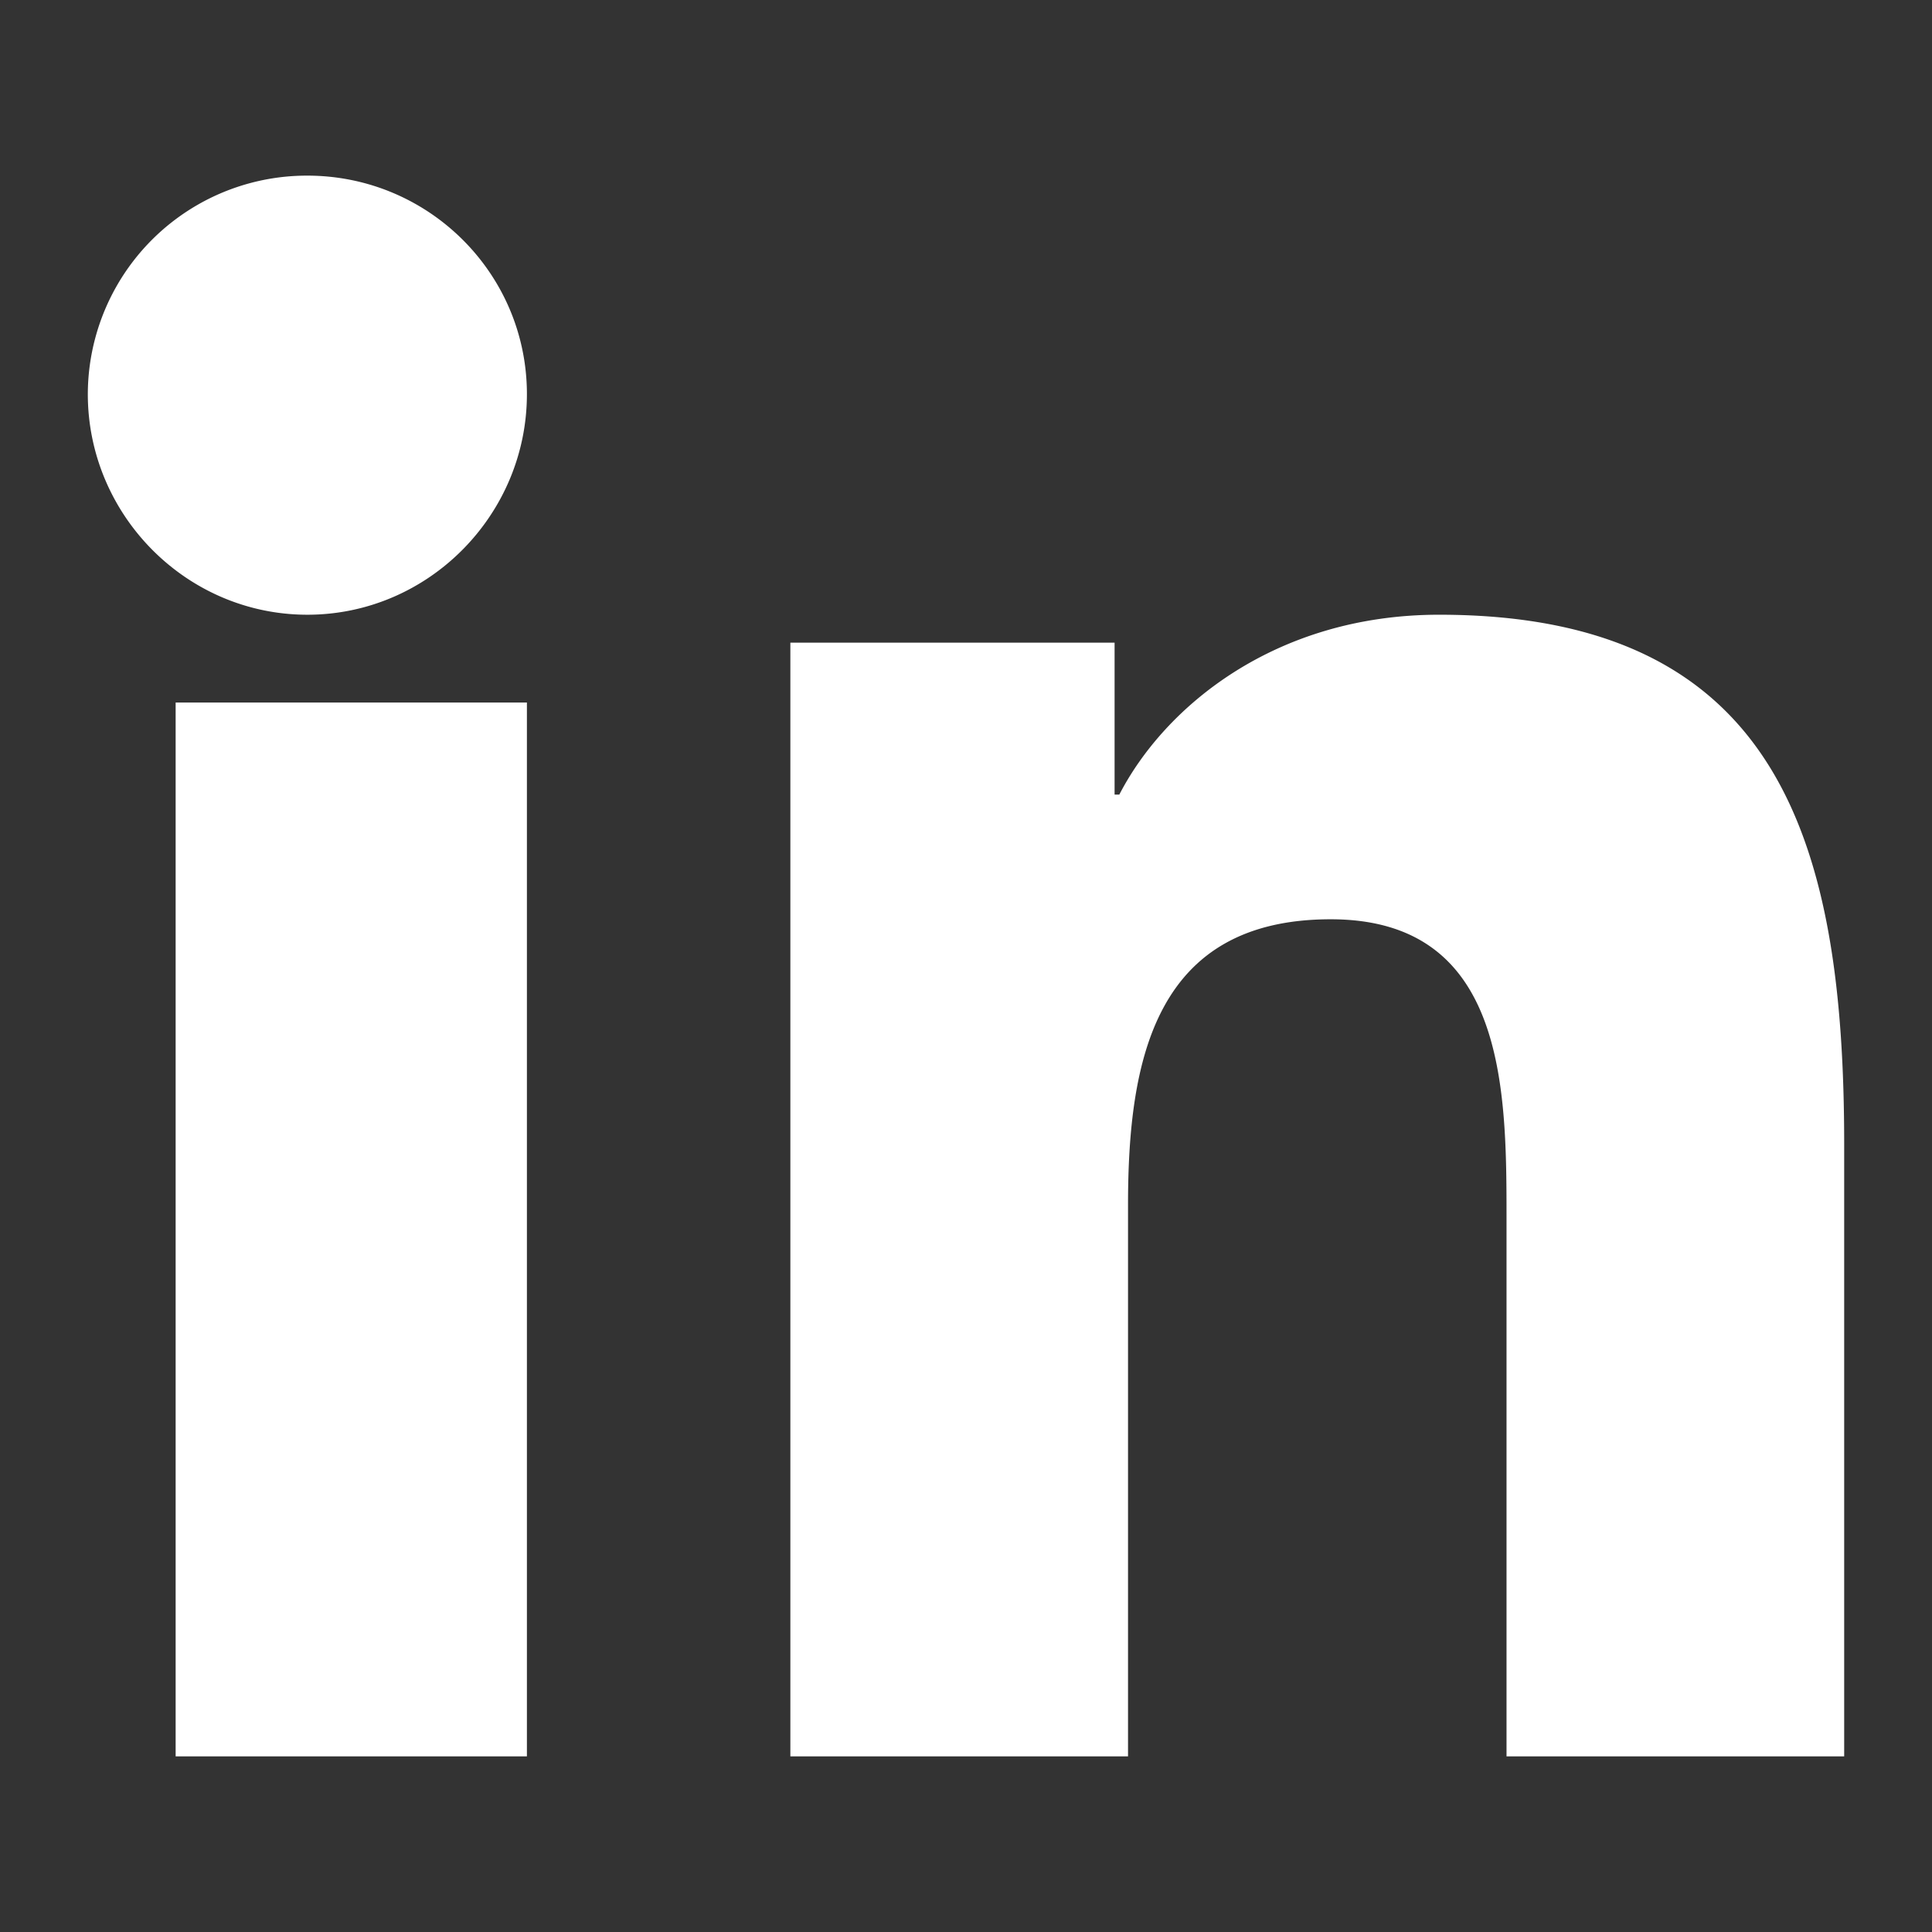 <svg xmlns="http://www.w3.org/2000/svg" viewBox="0 0 22 22">
    <rect x="0" y="0" width="22" height="22" fill="#333333" stroke="none"/>
    <path fill="#ffffff" fill-rule="evenodd" d="M6 20H2V8h4v12zM3.5 7C2.12 7 1 5.862 1 4.488A2.494 2.494 0 0 1 3.5 2C4.88 2 6 3.114 6 4.488 6 5.862 4.88 7 3.5 7zm17.496 13h-3.841v-6.174c0-1.47-.03-3.358-2.002-3.358-2.001 0-2.308 1.599-2.308 3.252V20H9V7.318h3.692v1.73h.054C13.26 8.052 14.516 7 16.388 7 20.284 7 21 9.625 21 13.034V20h-.004z"/>
</svg>
